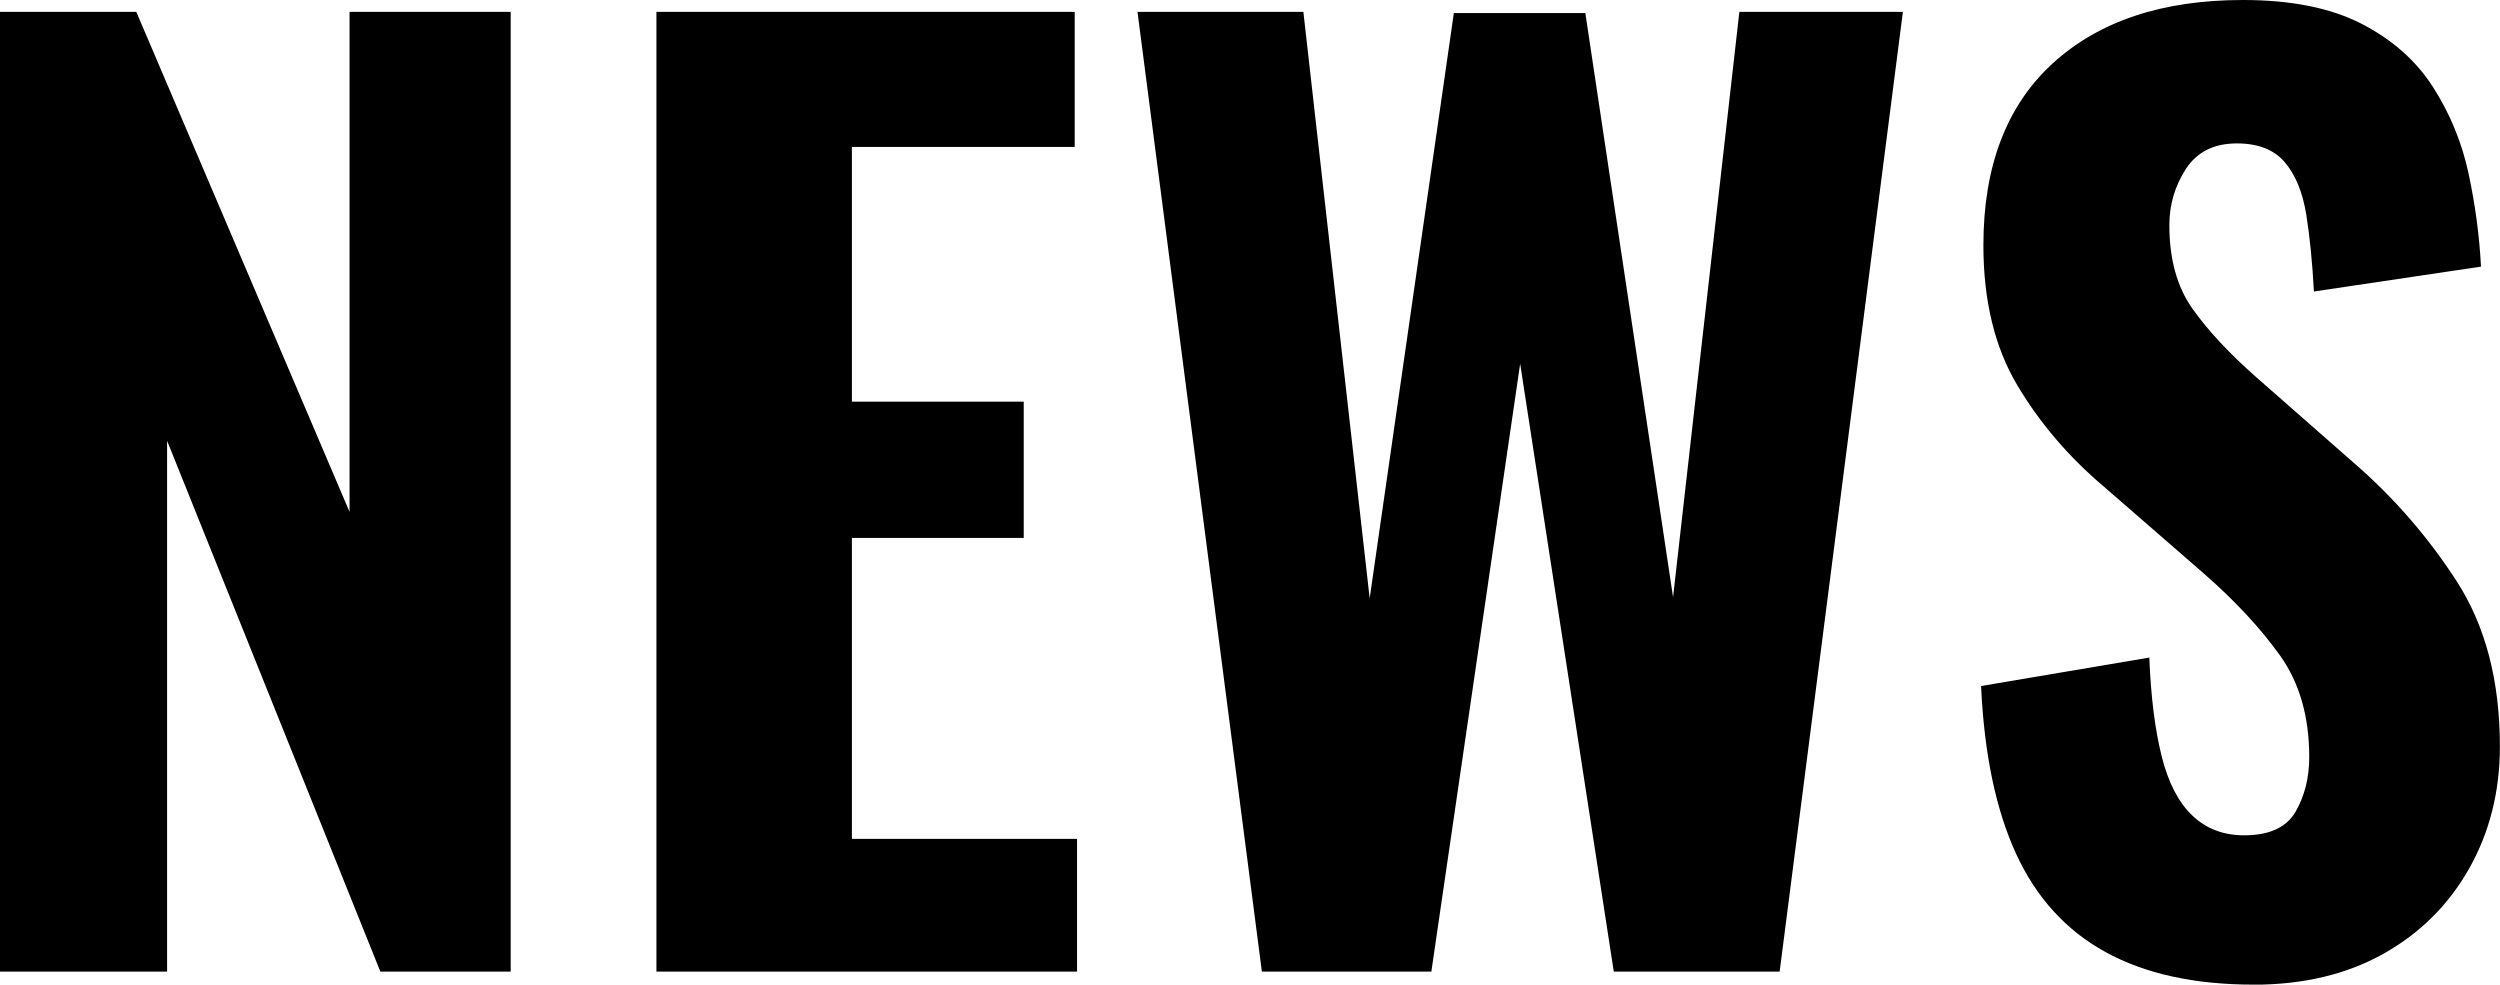 <?xml version="1.0" encoding="UTF-8"?><svg id="b" xmlns="http://www.w3.org/2000/svg" width="72.236" height="28.45" viewBox="0 0 72.236 28.45"><defs><style>.d{stroke-width:0px;}</style></defs><g id="c"><path class="d" d="m0,28.073V.342h3.938l6.162,14.448V.342h4.656v27.731h-3.766l-6.162-15.338v15.338H0Z"/><path class="d" d="m18.967,28.073V.342h12.086v3.903h-6.438v7.361h4.965v3.937h-4.965v8.696h6.506v3.834h-12.154Z"/><path class="d" d="m36.461,28.073L32.867.342h4.793l1.916,16.947L42.008.377h3.799l2.535,16.878L50.258.342h4.725l-3.561,27.731h-4.793l-2.705-17.563-2.566,17.563h-4.896Z"/><path class="d" d="m65.117,28.45c-1.713,0-3.139-.314-4.281-.942-1.141-.627-2.002-1.575-2.584-2.842-.582-1.267-.92-2.881-1.01-4.844l4.861-.822c.045,1.142.166,2.094.359,2.859.193.765.49,1.335.891,1.712.398.377.895.565,1.488.565.73,0,1.227-.228,1.49-.685.262-.456.393-.981.393-1.575,0-1.164-.279-2.14-.838-2.927-.561-.787-1.295-1.58-2.209-2.379l-2.875-2.499c-1.027-.867-1.865-1.849-2.516-2.944s-.977-2.442-.977-4.04c0-2.282.668-4.034,2.002-5.255,1.336-1.221,3.168-1.832,5.496-1.832,1.391,0,2.533.228,3.424.685.889.457,1.58,1.067,2.07,1.832.49.765.834,1.598,1.027,2.499.193.902.312,1.797.359,2.688l-4.828.719c-.045-.844-.119-1.586-.221-2.225-.104-.639-.309-1.141-.617-1.506-.309-.365-.77-.548-1.387-.548-.662,0-1.152.246-1.473.736-.318.491-.479,1.033-.479,1.626,0,.982.223,1.786.668,2.414.445.628,1.055,1.284,1.832,1.969l2.807,2.465c1.164,1.005,2.162,2.151,2.996,3.441.832,1.29,1.248,2.882,1.248,4.776,0,1.301-.297,2.477-.889,3.526-.594,1.05-1.422,1.872-2.482,2.465-1.061.593-2.311.89-3.748.89Z"/></g></svg>